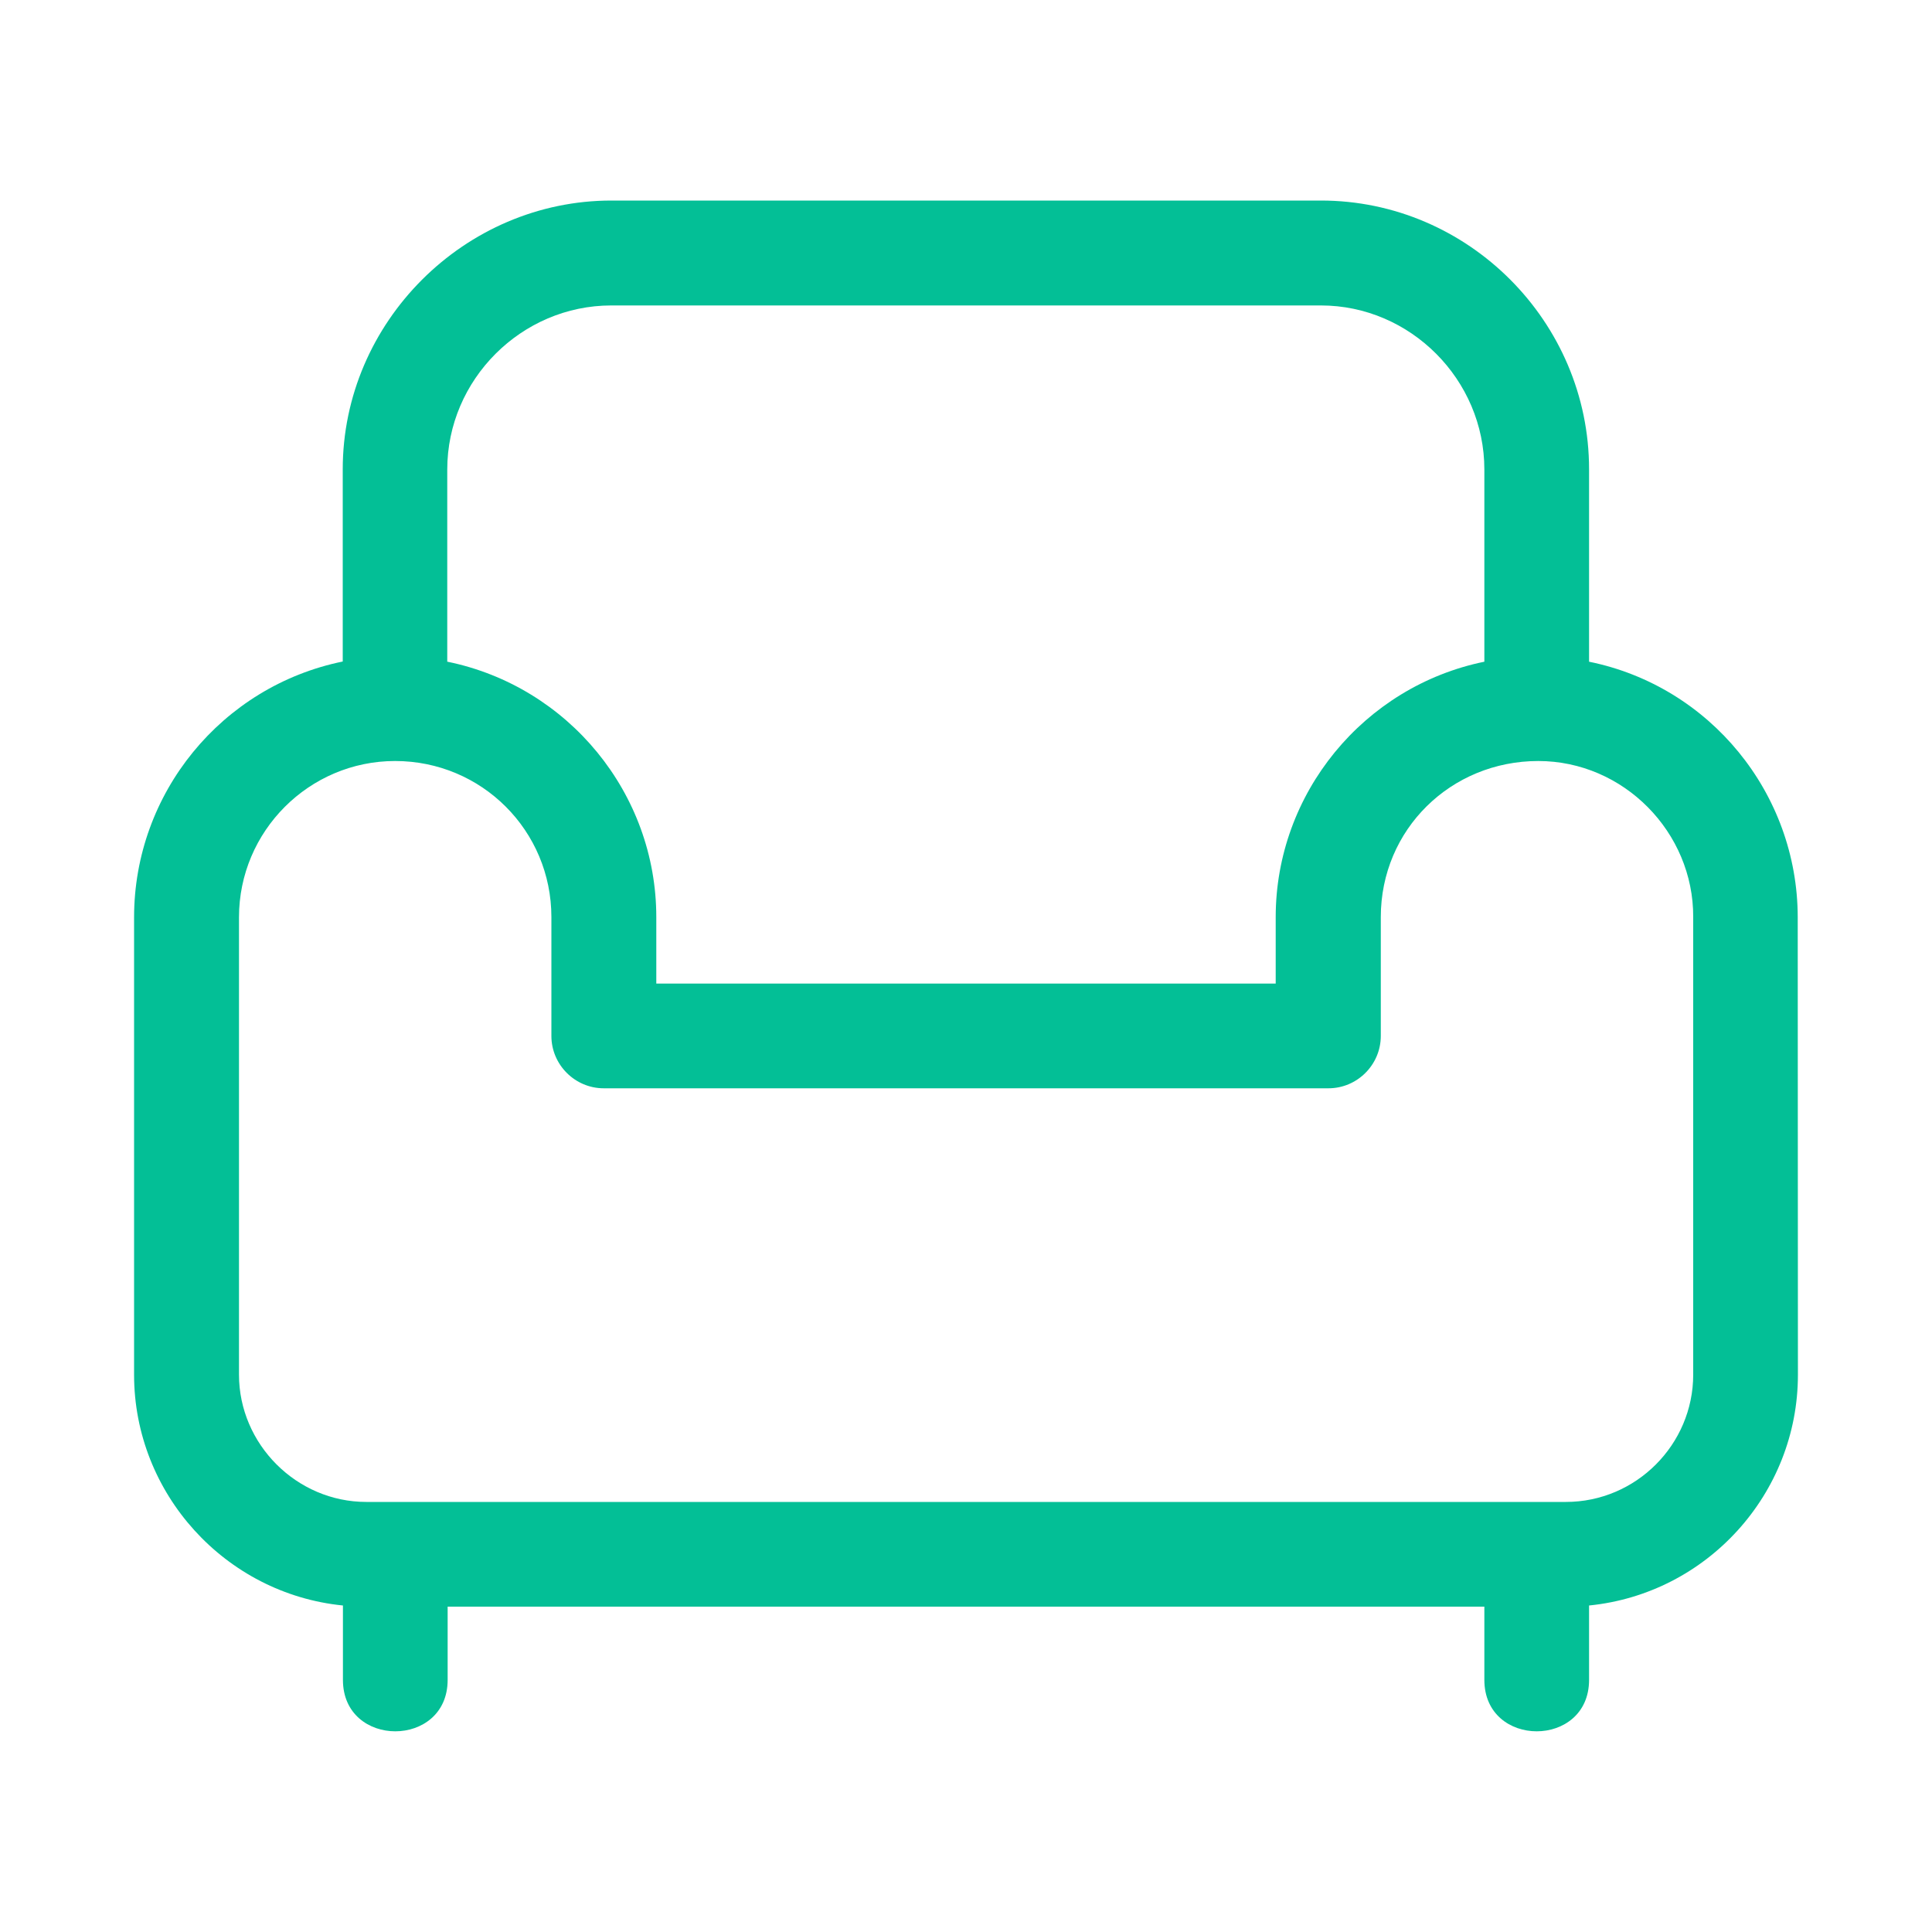 <?xml version="1.0" encoding="utf-8"?>
<!-- Generator: Adobe Illustrator 24.0.2, SVG Export Plug-In . SVG Version: 6.00 Build 0)  -->
<svg version="1.1" id="Capa_1" xmlns="http://www.w3.org/2000/svg" xmlns:xlink="http://www.w3.org/1999/xlink" x="0px" y="0px"
	 viewBox="0 0 100 100" style="enable-background:new 0 0 100 100;" xml:space="preserve">
<style type="text/css">
	.st0{fill:#03BF96;}
	.st1{fill-rule:evenodd;clip-rule:evenodd;fill:#03BF96;}
	.st2{fill:#826239;}
	.st3{fill:#F7D63E;}
	.st4{fill:#E58400;}
</style>
<path class="st0" d="M23.16,34.25c6.26,1.28,10.81,6.82,10.81,13.22v3.44h32.06v-3.44c0-6.4,4.55-11.94,10.8-13.22v-9.95
	c0-4.65-3.83-8.49-8.46-8.49H31.64c-4.65,0-8.49,3.84-8.49,8.49V34.25z M82.25,34.25c6.26,1.27,10.79,6.81,10.8,13.22l0.01,23.69
	c0,6.15-4.7,11.33-10.81,11.94v3.85c0,3.55-5.42,3.55-5.42,0v-3.79H23.17v3.79c0,3.55-5.42,3.55-5.42,0V83.1
	c-6.1-0.61-10.81-5.8-10.81-11.94V47.48c0-6.43,4.54-11.96,10.8-13.24v-9.95c0-7.61,6.3-13.91,13.91-13.91h36.72
	c7.62,0,13.88,6.27,13.88,13.91V34.25z M20.45,39.39c-4.45,0-8.08,3.63-8.08,8.09v23.67c0,3.6,2.98,6.59,6.59,6.59h62.09
	c3.63,0,6.59-2.97,6.59-6.59V47.47c0.02-4.39-3.6-8.08-8.02-8.08c-4.52,0-8.15,3.54-8.15,8.08v6.15c0,1.49-1.22,2.71-2.71,2.71
	H31.25c-1.49,0-2.71-1.22-2.71-2.71v-6.15C28.54,43,24.94,39.39,20.45,39.39L20.45,39.39z"/>
</svg>
